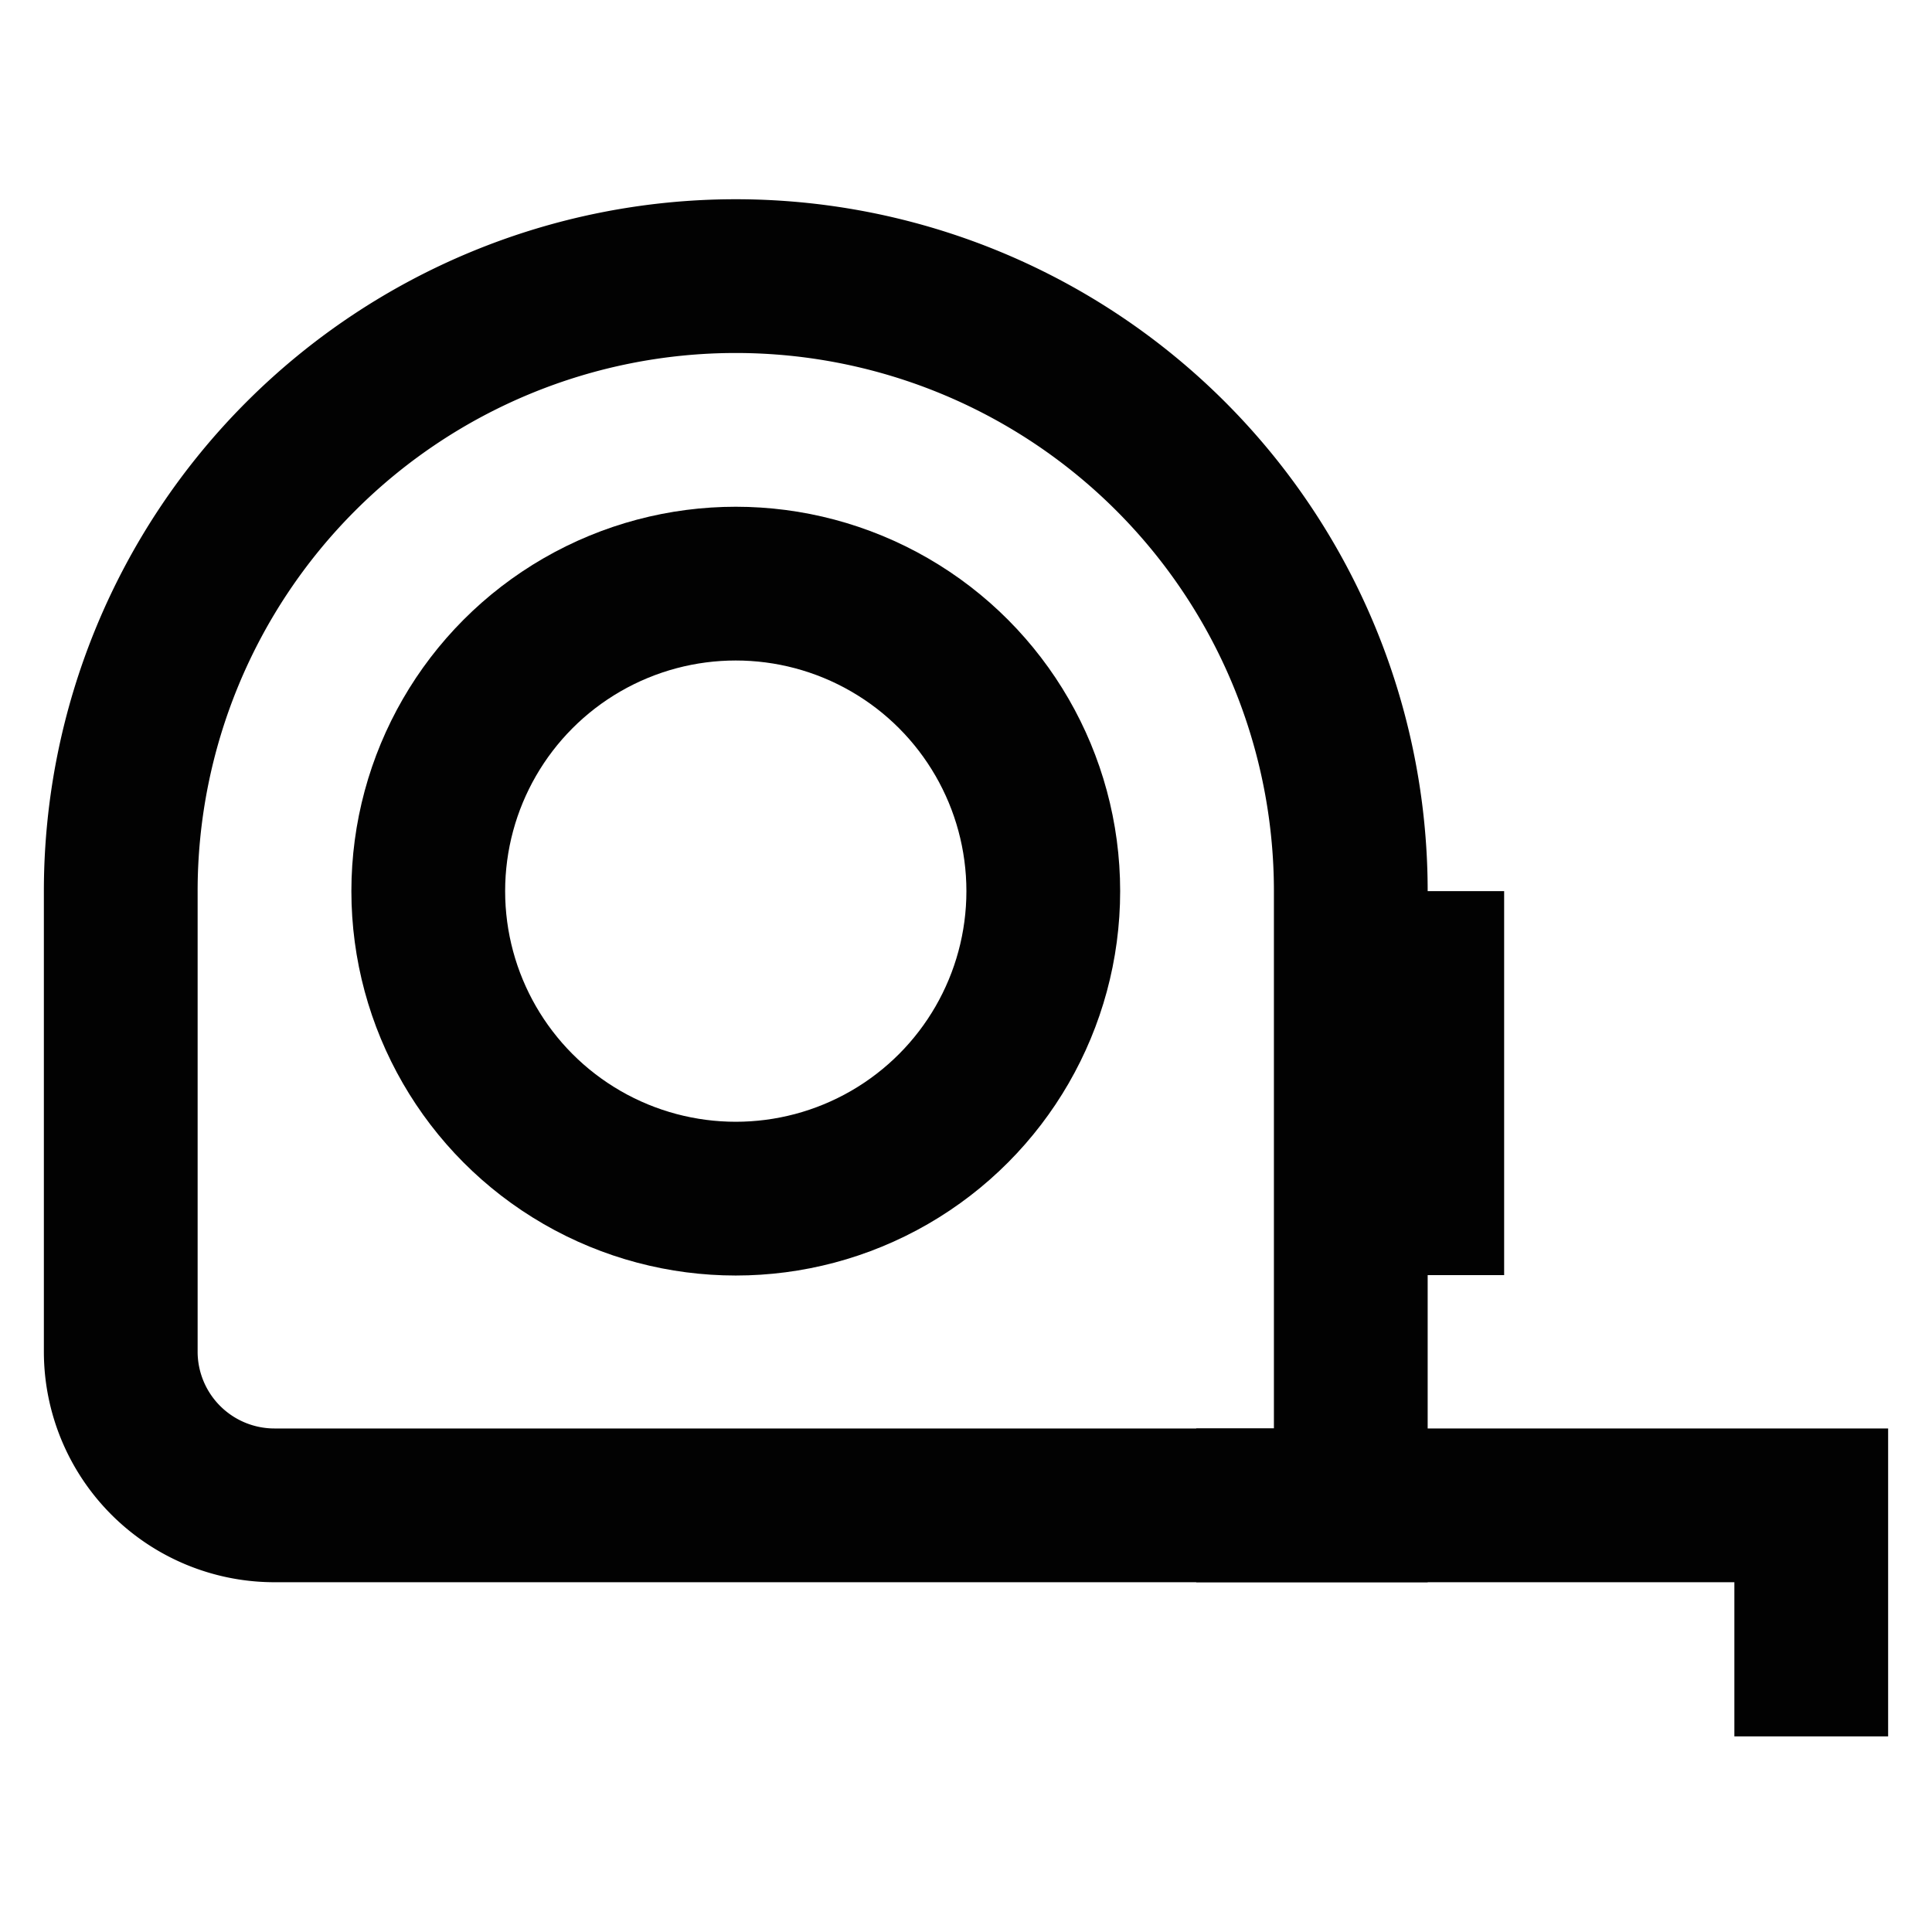 <svg xmlns="http://www.w3.org/2000/svg" data-name="Layer 1" id="Layer_1" viewBox="0 0 24 24" height="800px" width="800px"><defs><style>.cls-1{fill:none;stroke:#020202;stroke-miterlimit:10;stroke-width:1.91px;}</style></defs><path d="M9.14,3.43h0a7.64,7.64,0,0,1,7.64,7.64V18.7a0,0,0,0,1,0,0H3.41A1.91,1.91,0,0,1,1.5,16.8V11.07A7.64,7.64,0,0,1,9.14,3.43Z" class="cls-1"></path><polyline points="14.86 18.7 22.5 18.7 22.5 21.57" class="cls-1"></polyline><line y2="15.84" x2="17.73" y1="11.07" x1="17.73" class="cls-1"></line><circle r="3.82" cy="11.07" cx="9.14" class="cls-1"></circle></svg>